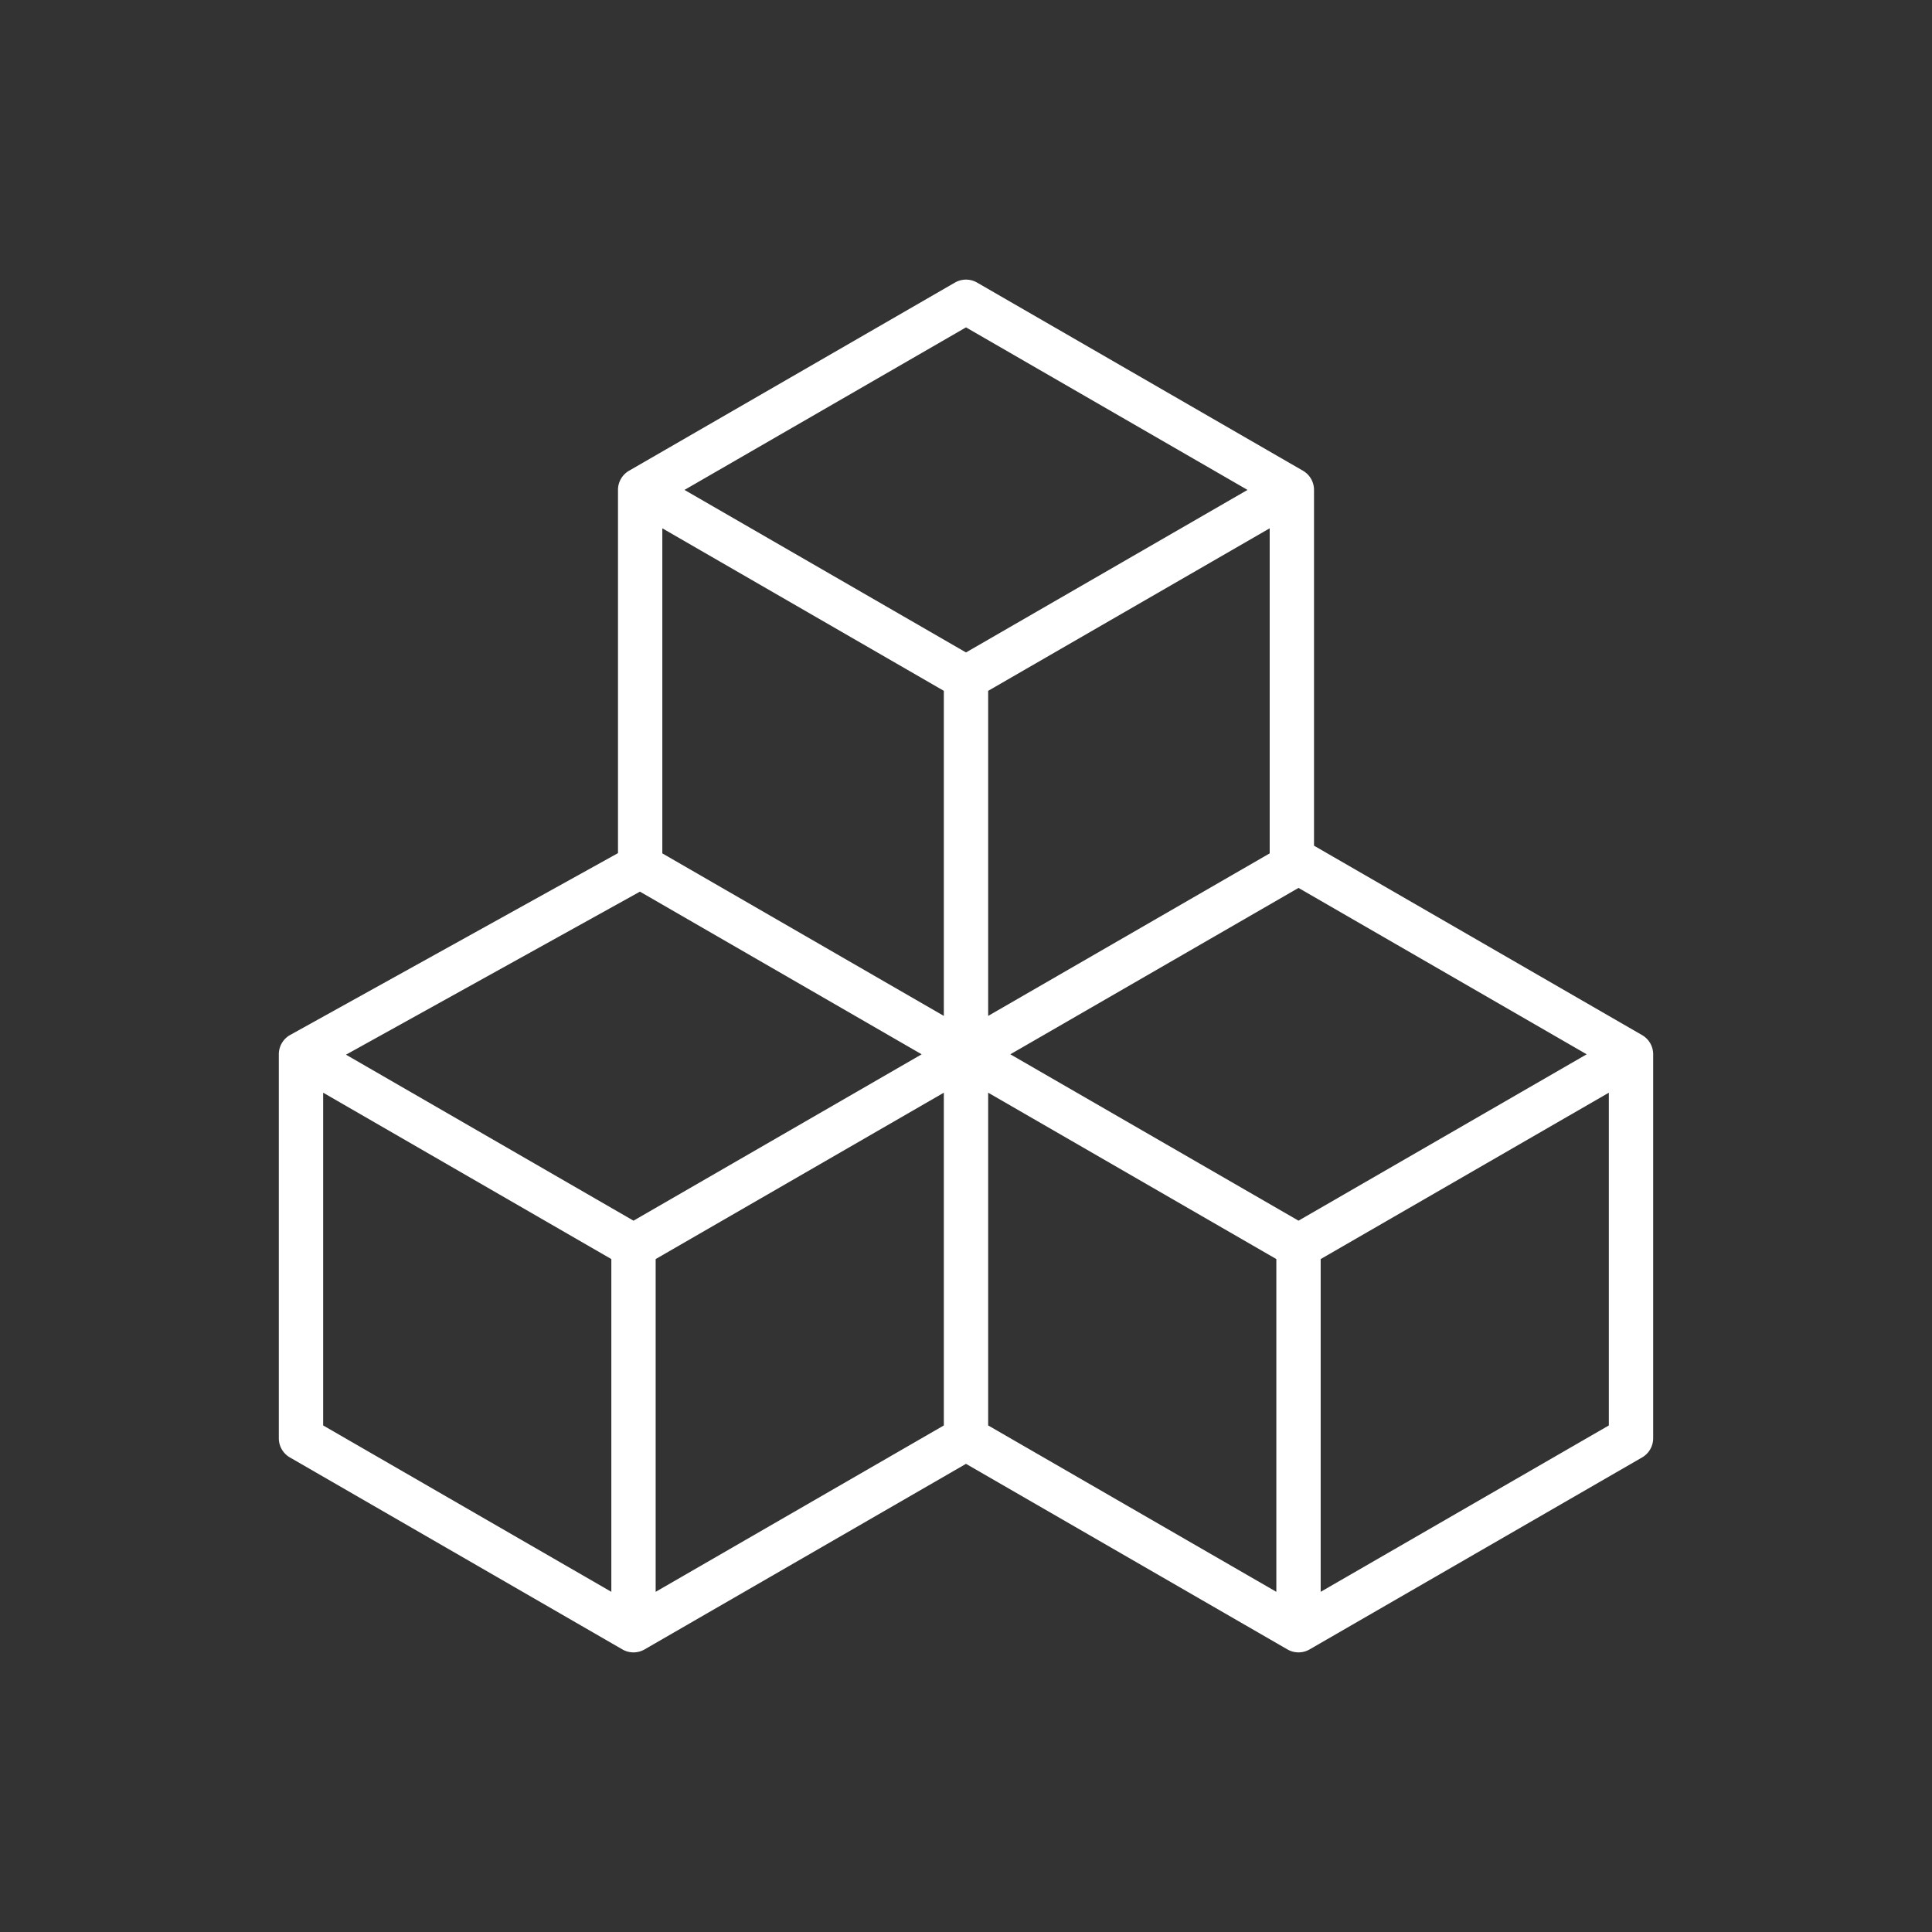 <svg xmlns="http://www.w3.org/2000/svg" version="1.1" xmlns:xlink="http://www.w3.org/1999/xlink" width="512" height="512" x="0" y="0" viewBox="0 0 512 512" style="enable-background:new 0 0 512 512" xml:space="preserve" class=""><rect x="0" y="0" width="512" height="512" fill="#333333" stroke="none"/><g transform="matrix(0.85,0,0,0.85,38.4,38.4)"><path d="m466.79 277.545-102.287-59.057V107.566a6.908 6.908 0 0 0-3.455-5.985L259.455 42.927a6.914 6.914 0 0 0-6.911 0l-101.591 58.655a6.907 6.907 0 0 0-3.455 5.985v113.241l-102.185 56.68a6.908 6.908 0 0 0-3.559 6.043v119.705a6.908 6.908 0 0 0 3.455 5.985l103.668 59.853a6.908 6.908 0 0 0 6.91 0L256 411.214l100.213 57.858a6.908 6.908 0 0 0 6.91 0l103.667-59.853a6.907 6.907 0 0 0 3.455-5.985V283.53a6.905 6.905 0 0 0-3.455-5.985zm-404.094 6.104 91.645-50.833 87.838 50.714-89.845 51.872zM249.089 170.21v101.35l-87.769-50.674V119.537zm101.593 50.675-87.771 50.675V170.21l87.771-50.675zm-87.771 74.614 89.847 51.872v103.747l-89.847-51.873zm96.757 39.903-89.847-51.872 89.847-51.874 89.845 51.873zM256 56.891l87.771 50.675L256 158.241l-87.77-50.674zM55.576 295.498l89.847 51.873v103.747l-89.847-51.874zm103.668 155.62V347.371l89.845-51.872v103.745zm207.335 0V347.371l89.845-51.871v103.745z" fill="#ffffff" opacity="1" data-original="#000000"></path></g></svg>